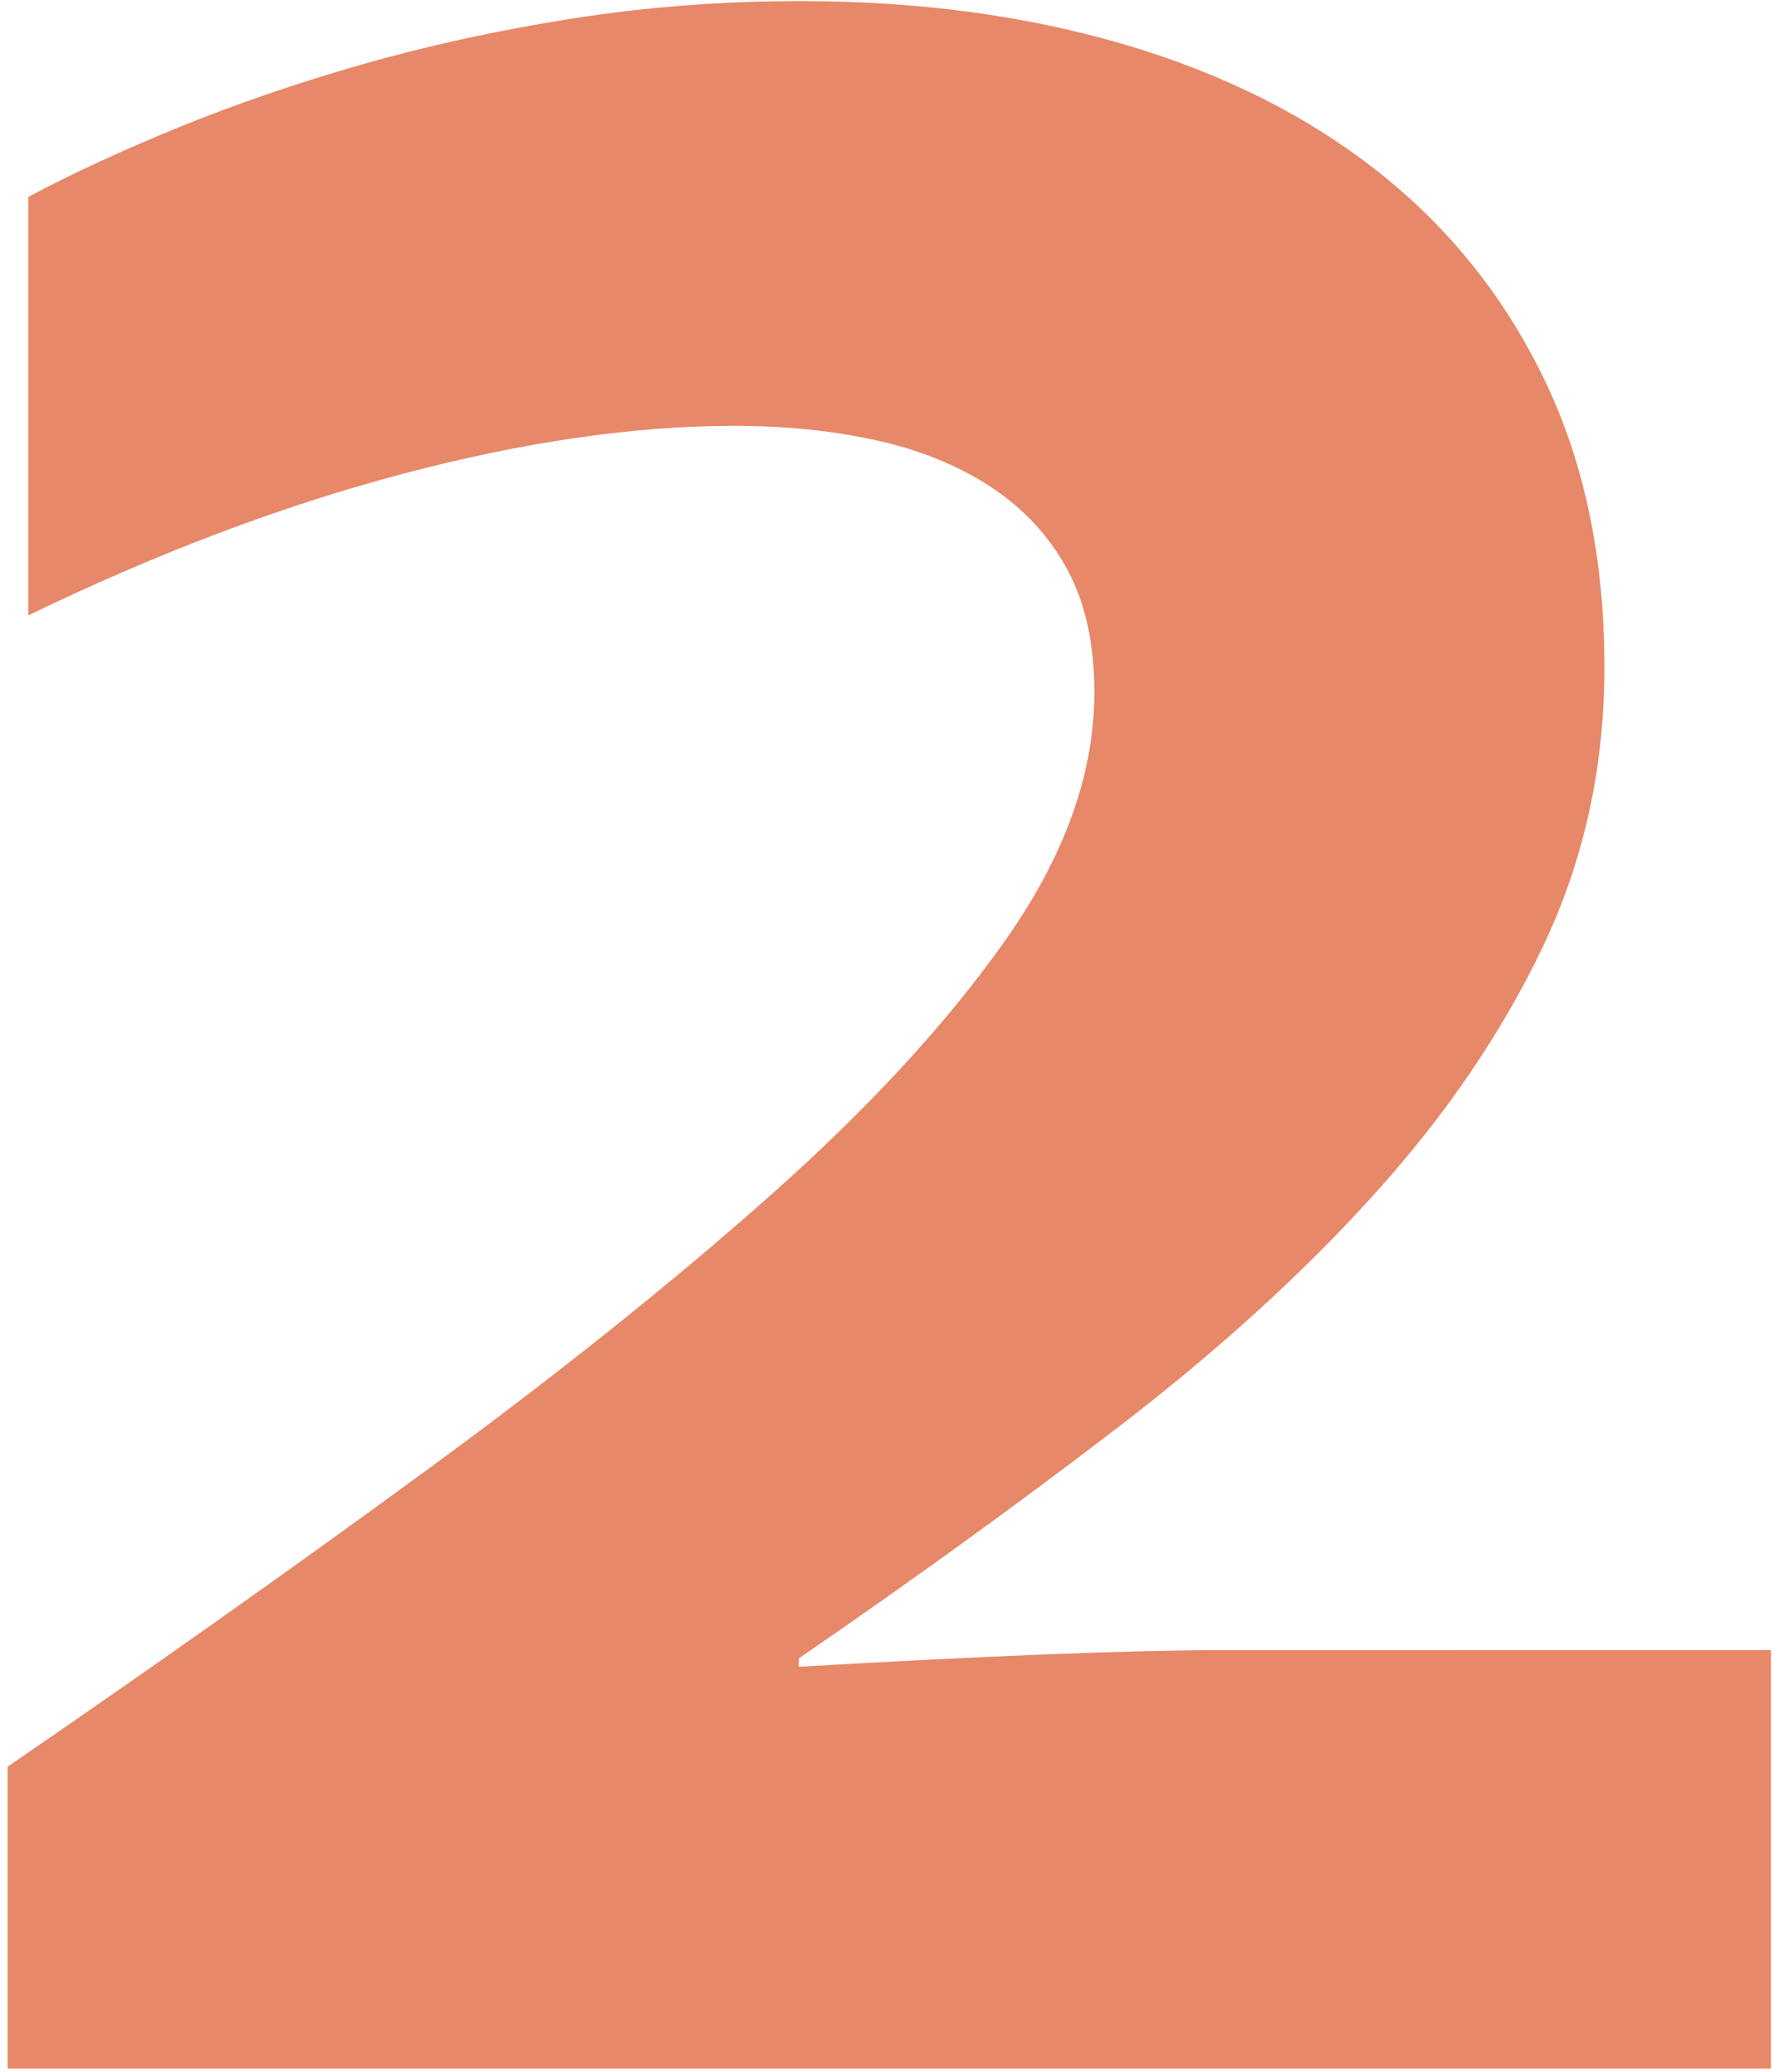 <?xml version="1.0" encoding="UTF-8"?>
<svg width="207px" height="242px" viewBox="0 0 207 242" version="1.1" xmlns="http://www.w3.org/2000/svg" xmlns:xlink="http://www.w3.org/1999/xlink">
    <title>2</title>
    <g id="Page-2" stroke="none" stroke-width="1" fill="none" fill-rule="evenodd">
        <g id="Artboard" transform="translate(-707, -401)" fill="#E78869" fill-rule="nonzero">
            <path d="M913.88,642.628 L913.88,593.744 L849.671,593.745 C838.801,593.764 822.345,594.412 800.305,595.69 L800.305,595.69 L800.305,594.717 C813.762,585.475 826.246,576.436 837.758,567.6 C849.269,558.764 859.2,549.725 867.55,540.483 C875.9,531.241 882.467,521.594 887.25,511.542 C892.032,501.49 894.424,490.627 894.424,478.953 C894.424,466.307 892.114,455.16 887.493,445.513 C882.872,435.866 876.427,427.759 868.158,421.193 C859.889,414.626 849.999,409.641 838.488,406.236 C826.976,402.831 814.33,401.128 800.548,401.128 C791.306,401.128 782.348,401.818 773.674,403.196 C765,404.574 756.853,406.357 749.232,408.546 C741.612,410.735 734.519,413.167 727.952,415.842 C721.386,418.517 715.508,421.233 710.32,423.989 L710.32,423.989 L710.32,472.873 C725.399,465.577 739.991,460.064 754.097,456.335 C768.202,452.606 781.092,450.742 792.766,450.742 C798.765,450.742 804.318,451.309 809.425,452.444 C814.532,453.579 818.991,455.403 822.801,457.916 C826.611,460.429 829.57,463.631 831.678,467.523 C833.786,471.414 834.84,476.197 834.84,481.871 C834.84,491.275 831.435,500.841 824.625,510.569 C817.815,520.297 808.614,530.309 797.022,540.605 C785.429,550.9 771.931,561.682 756.529,572.951 C741.126,584.219 724.912,595.69 707.888,607.364 L707.888,607.364 L707.888,642.628 L913.88,642.628 Z" id="2"></path>
        </g>
    </g>
</svg>